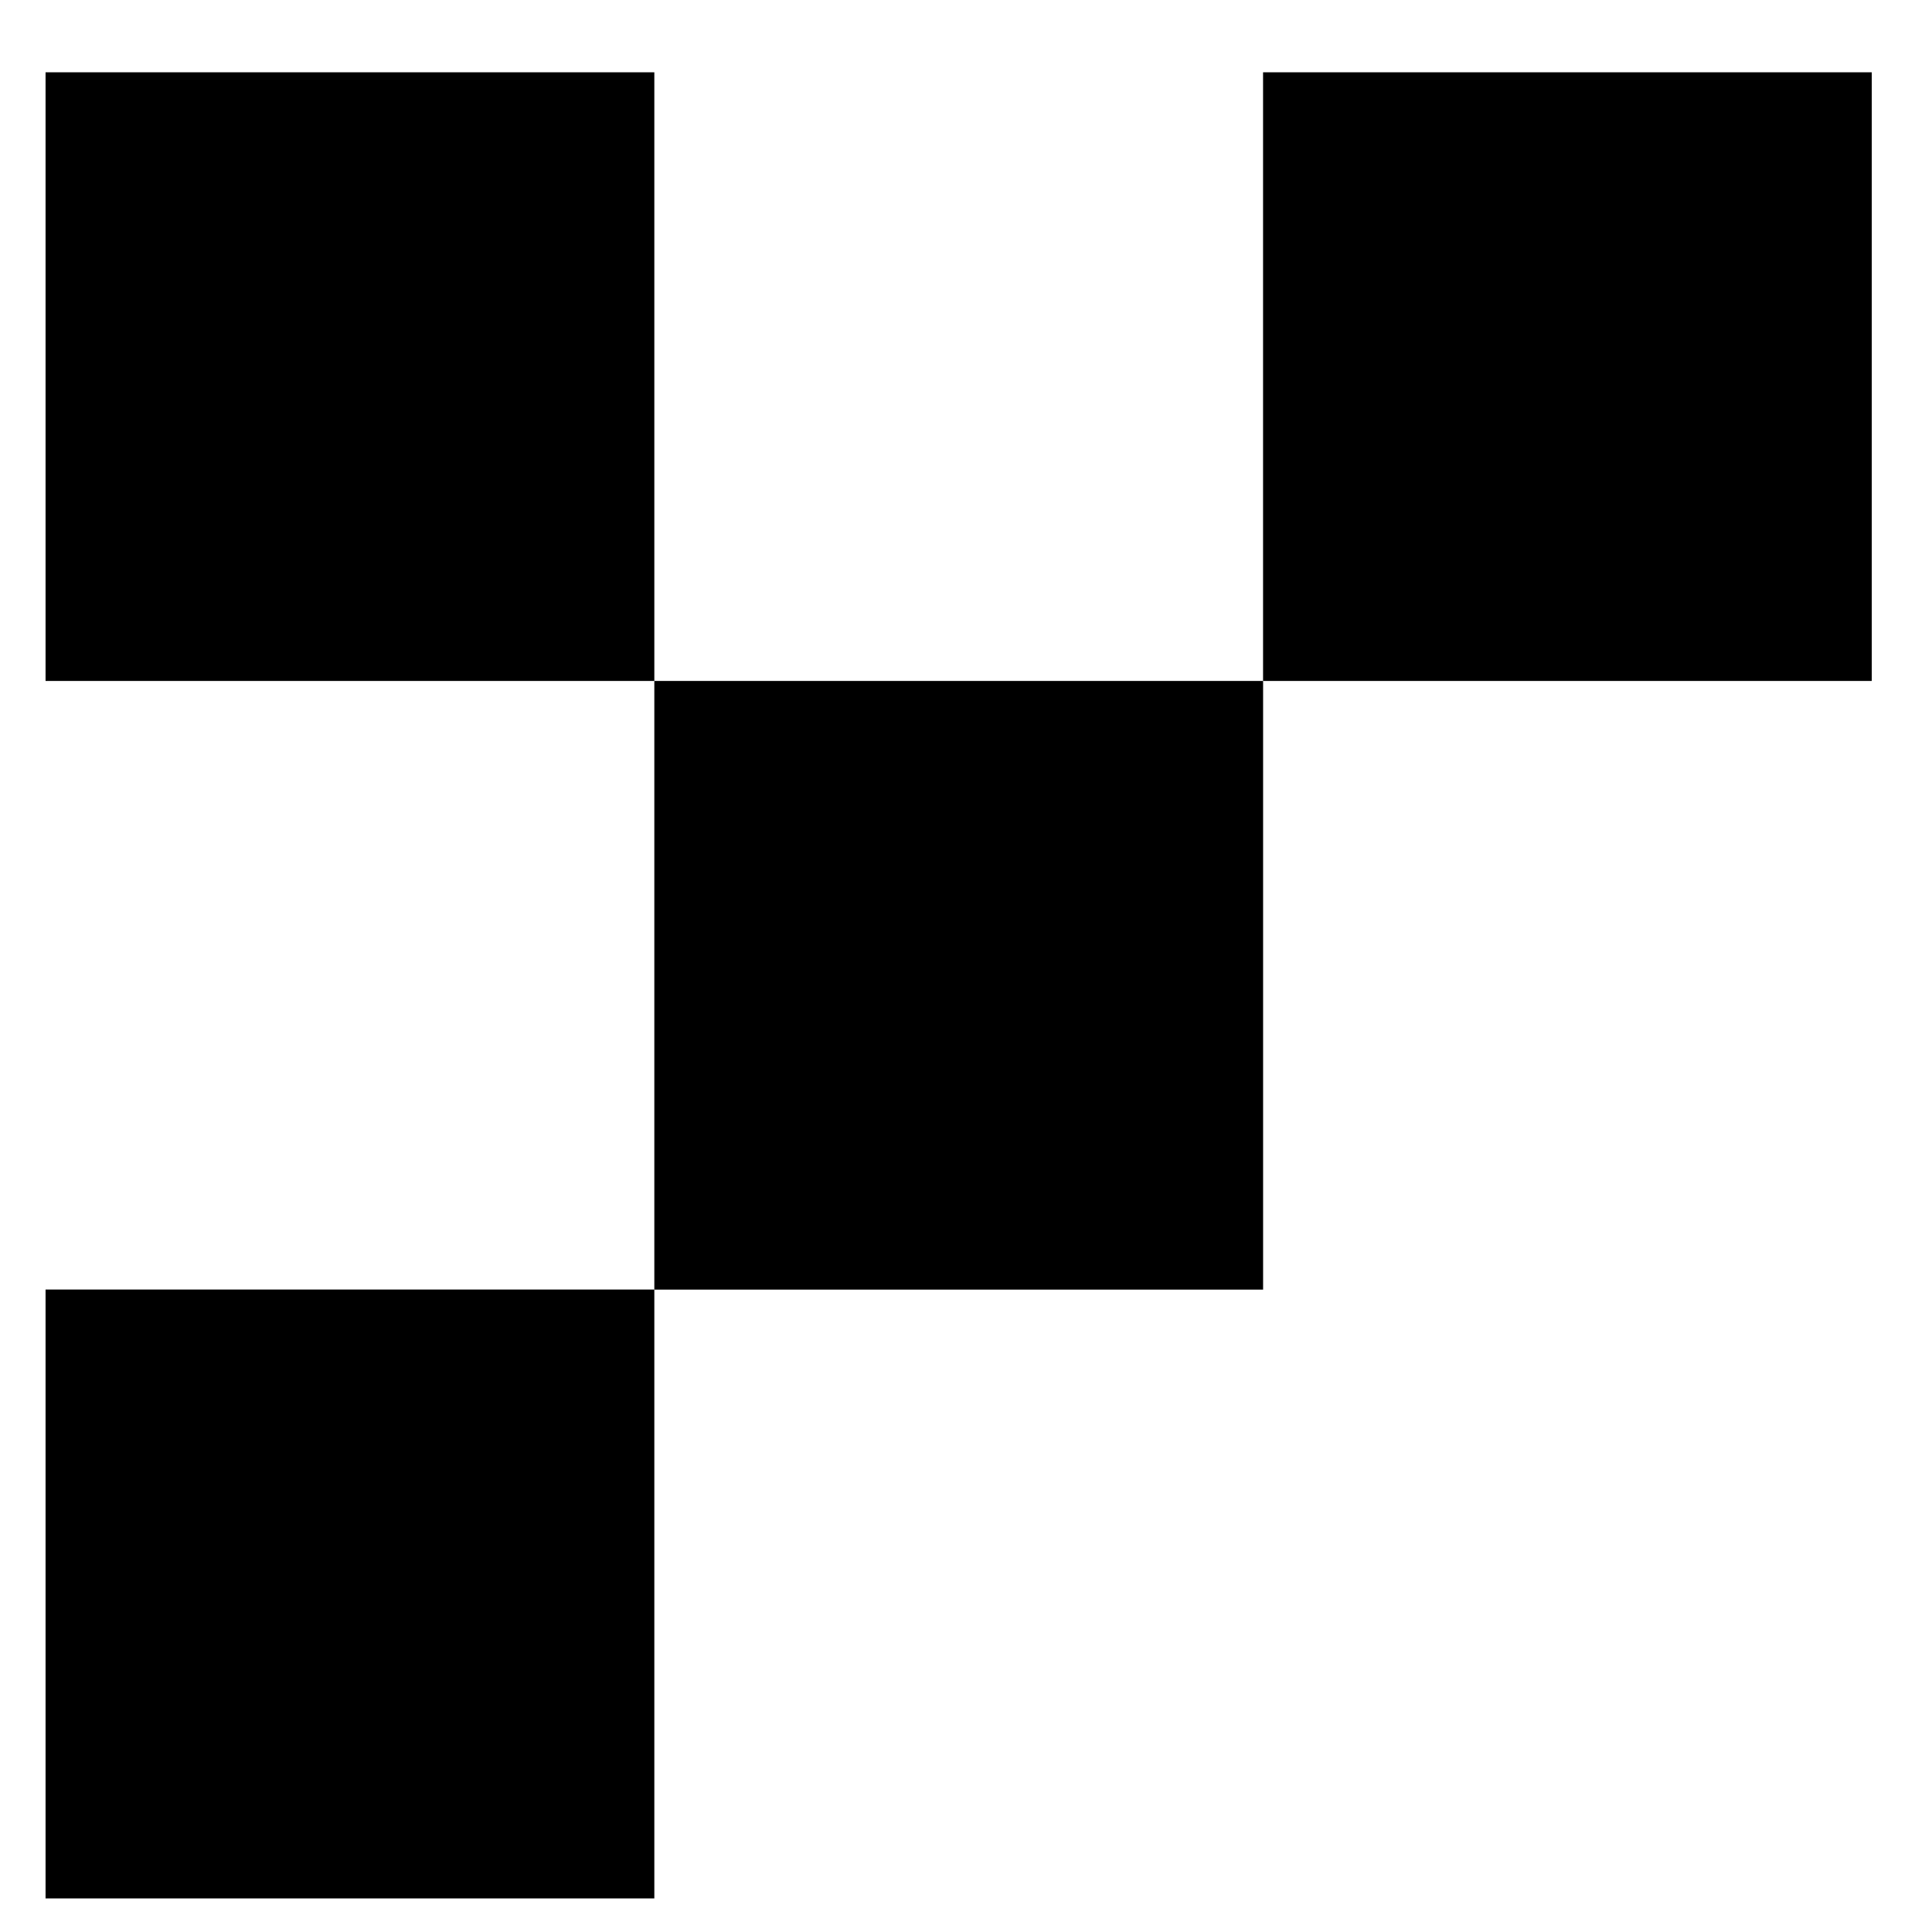 <svg xmlns="http://www.w3.org/2000/svg" width="50" height="50" viewBox="0 0 50 50">
  <g id="_共通_アイコン" data-name="【共通】アイコン" transform="translate(1.18 1.871)">
    <rect id="長方形_1948" data-name="長方形 1948" width="15.755" height="15.752" transform="translate(-0.001 0)"/>
    <rect id="長方形_1949" data-name="長方形 1949" width="15.753" height="15.752" transform="translate(31.508 0)"/>
    <rect id="長方形_1950" data-name="長方形 1950" width="15.755" height="15.752" transform="translate(15.754 15.752)"/>
    <rect id="長方形_1951" data-name="長方形 1951" width="15.755" height="15.758" transform="translate(-0.001 31.502)"/>
    <rect id="長方形_1996" data-name="長方形 1996" width="50" height="50" transform="translate(-1.18 -1.871)" fill="none"/>
  </g>
</svg>
